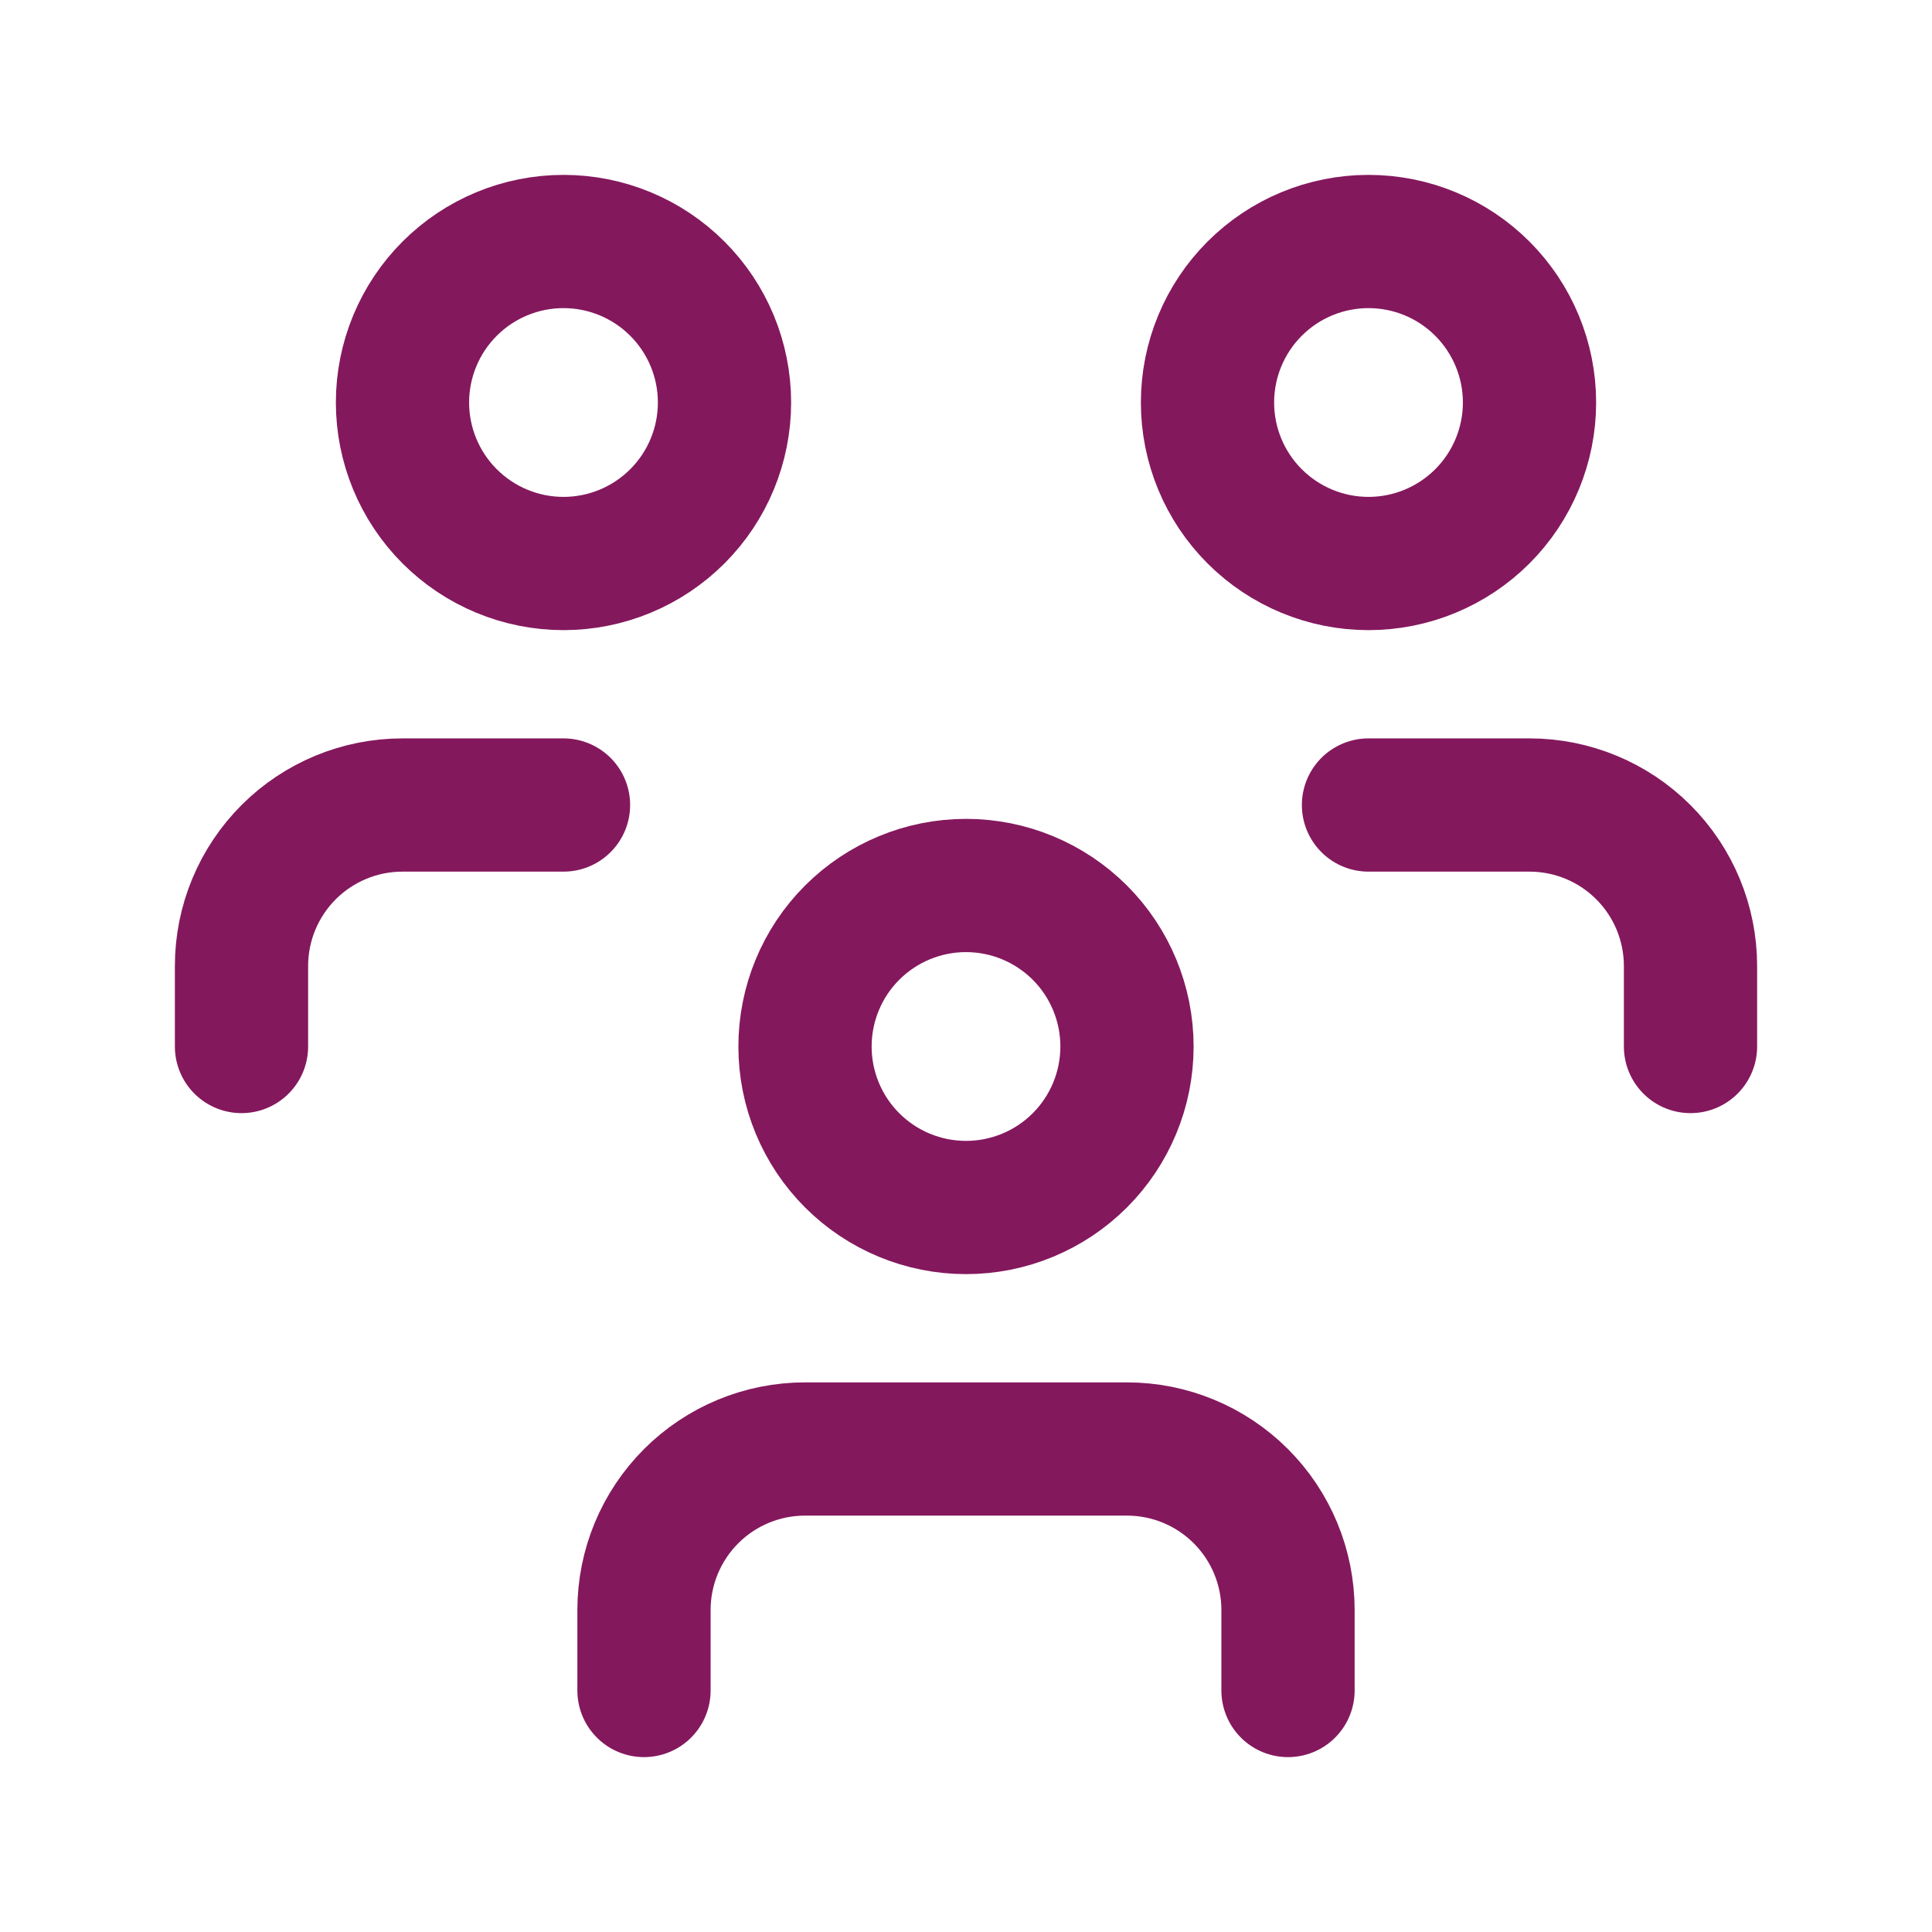 <svg width="58" height="58" viewBox="0 0 58 58" fill="none" xmlns="http://www.w3.org/2000/svg">
<g clip-path="url(#clip0_5548_892)">
<path d="M24.167 31.417C24.167 32.699 24.676 33.928 25.582 34.834C26.489 35.741 27.718 36.25 29 36.25C30.282 36.25 31.511 35.741 32.418 34.834C33.324 33.928 33.833 32.699 33.833 31.417C33.833 30.135 33.324 28.905 32.418 27.999C31.511 27.093 30.282 26.583 29 26.583C27.718 26.583 26.489 27.093 25.582 27.999C24.676 28.905 24.167 30.135 24.167 31.417Z" stroke="#84185D" stroke-width="4" stroke-linecap="round" stroke-linejoin="round"/>
<path d="M19.333 50.75V48.333C19.333 47.051 19.843 45.822 20.749 44.916C21.655 44.009 22.885 43.5 24.167 43.5H33.833C35.115 43.5 36.345 44.009 37.251 44.916C38.157 45.822 38.667 47.051 38.667 48.333V50.75" stroke="#84185D" stroke-width="4" stroke-linecap="round" stroke-linejoin="round"/>
<path d="M36.25 12.083C36.25 13.365 36.759 14.595 37.666 15.501C38.572 16.407 39.801 16.917 41.083 16.917C42.365 16.917 43.595 16.407 44.501 15.501C45.407 14.595 45.917 13.365 45.917 12.083C45.917 10.802 45.407 9.572 44.501 8.666C43.595 7.759 42.365 7.25 41.083 7.25C39.801 7.25 38.572 7.759 37.666 8.666C36.759 9.572 36.25 10.802 36.25 12.083Z" stroke="#84185D" stroke-width="4" stroke-linecap="round" stroke-linejoin="round"/>
<path d="M41.083 24.167H45.917C47.199 24.167 48.428 24.676 49.334 25.582C50.241 26.489 50.75 27.718 50.75 29V31.417" stroke="#84185D" stroke-width="4" stroke-linecap="round" stroke-linejoin="round"/>
<path d="M12.083 12.083C12.083 13.365 12.593 14.595 13.499 15.501C14.405 16.407 15.635 16.917 16.917 16.917C18.198 16.917 19.428 16.407 20.334 15.501C21.241 14.595 21.75 13.365 21.75 12.083C21.75 10.802 21.241 9.572 20.334 8.666C19.428 7.759 18.198 7.25 16.917 7.25C15.635 7.25 14.405 7.759 13.499 8.666C12.593 9.572 12.083 10.802 12.083 12.083Z" stroke="#84185D" stroke-width="4" stroke-linecap="round" stroke-linejoin="round"/>
<path d="M7.25 31.417V29C7.25 27.718 7.759 26.489 8.666 25.582C9.572 24.676 10.802 24.167 12.083 24.167H16.917" stroke="#84185D" stroke-width="4" stroke-linecap="round" stroke-linejoin="round"/>
</g>
<defs>
<clipPath id="clip0_5548_892">
<rect width="58" height="58" fill="white"/>
</clipPath>
</defs>
</svg>
